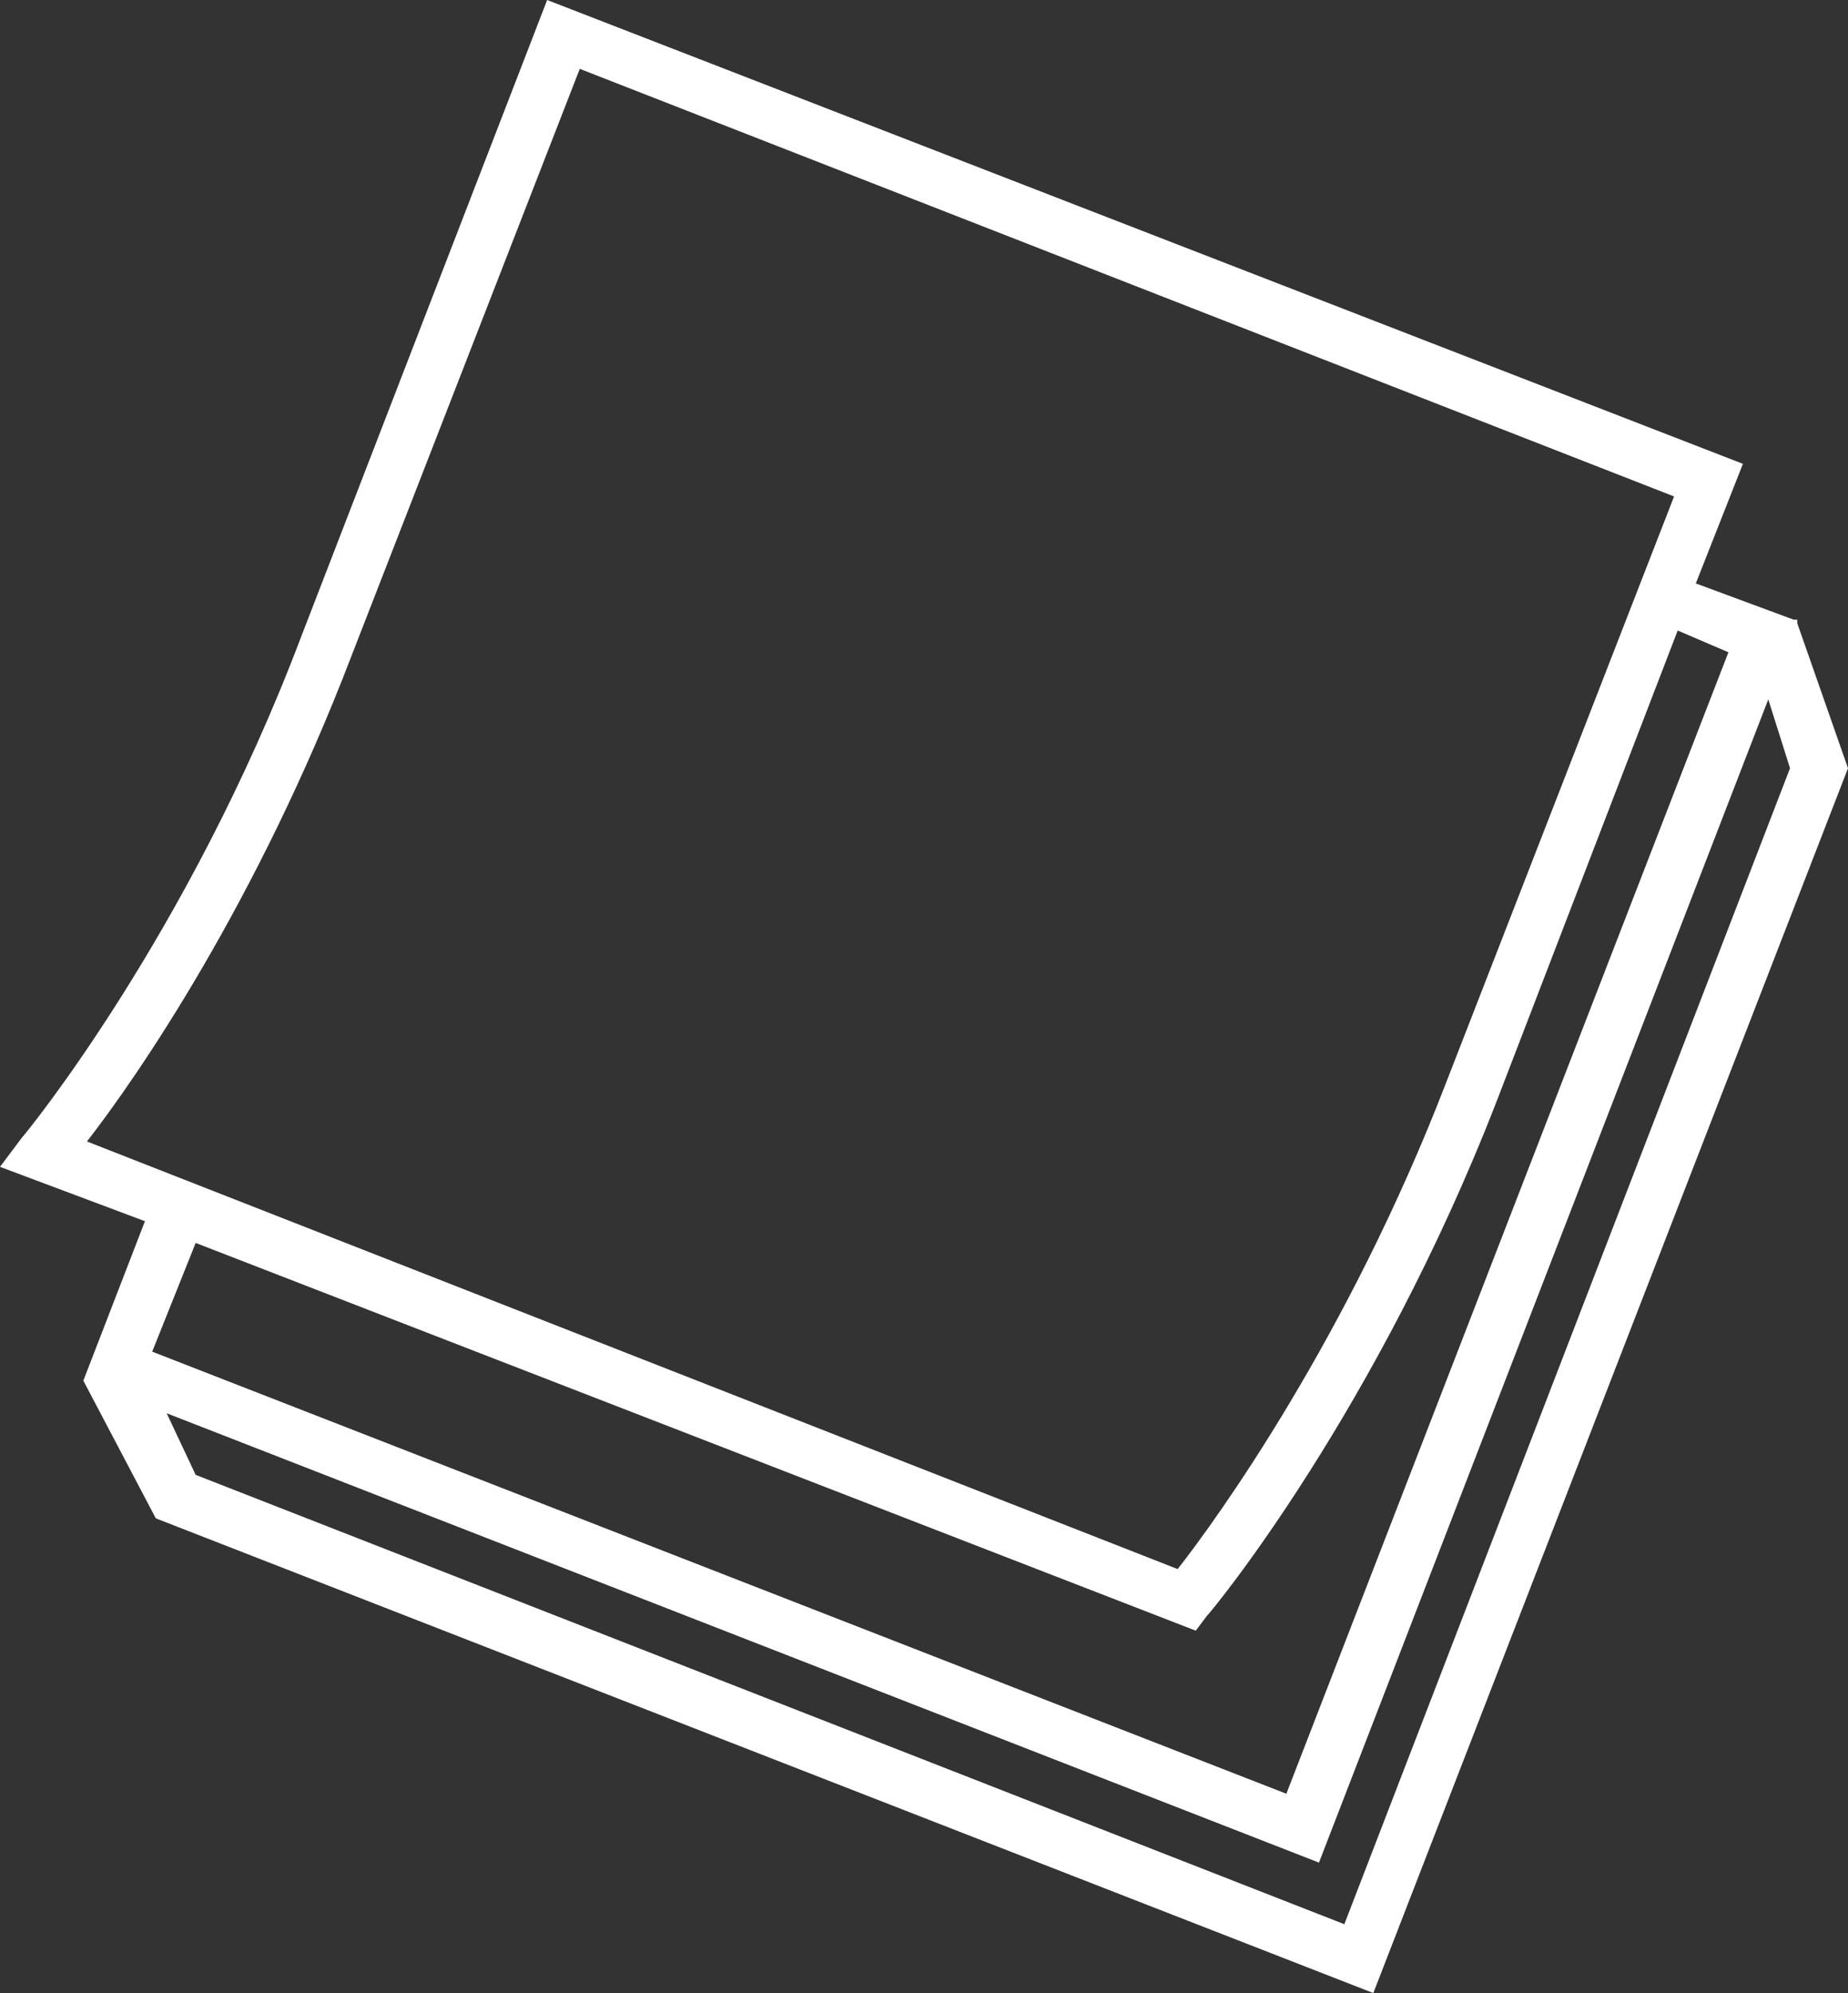 <svg xmlns="http://www.w3.org/2000/svg" width="51" height="55" viewBox="0 0 51 55"><rect x="0" y="0" width="51" height="55" fill="#333333" stroke="none"/><path fill="#fff" d="M37.1 53.1L5.4 40.7 4.6 39 36.4 51.4 48.8 19.3 49.4 21.2 37.1 53.1ZM33 45L33.3 44.6C33.5 44.4 38 38.9 41.3 30.4L46.3 17.4 47.7 18 35.5 49.5 4.2 37.3 5.4 34.3 33 45ZM9.7 18.1L16 1.9 46.2 13.7 39.9 29.9C37.2 36.9 33.6 41.9 32.5 43.3L2.4 31.5C3.8 29.7 7.1 24.9 9.7 18.1L9.7 18.1ZM49.6 17.2L49.6 17.2 49.6 17.2 49.6 17.1 49.5 17.1 46.8 16.1 48.1 12.8 15.1 0 8.3 17.6C5.2 25.8 0.7 31.3 0.6 31.4L0 32.2 4 33.7 2.3 38.1 4.3 41.9 37.9 55 51 21.2 49.6 17.2Z"/></svg>